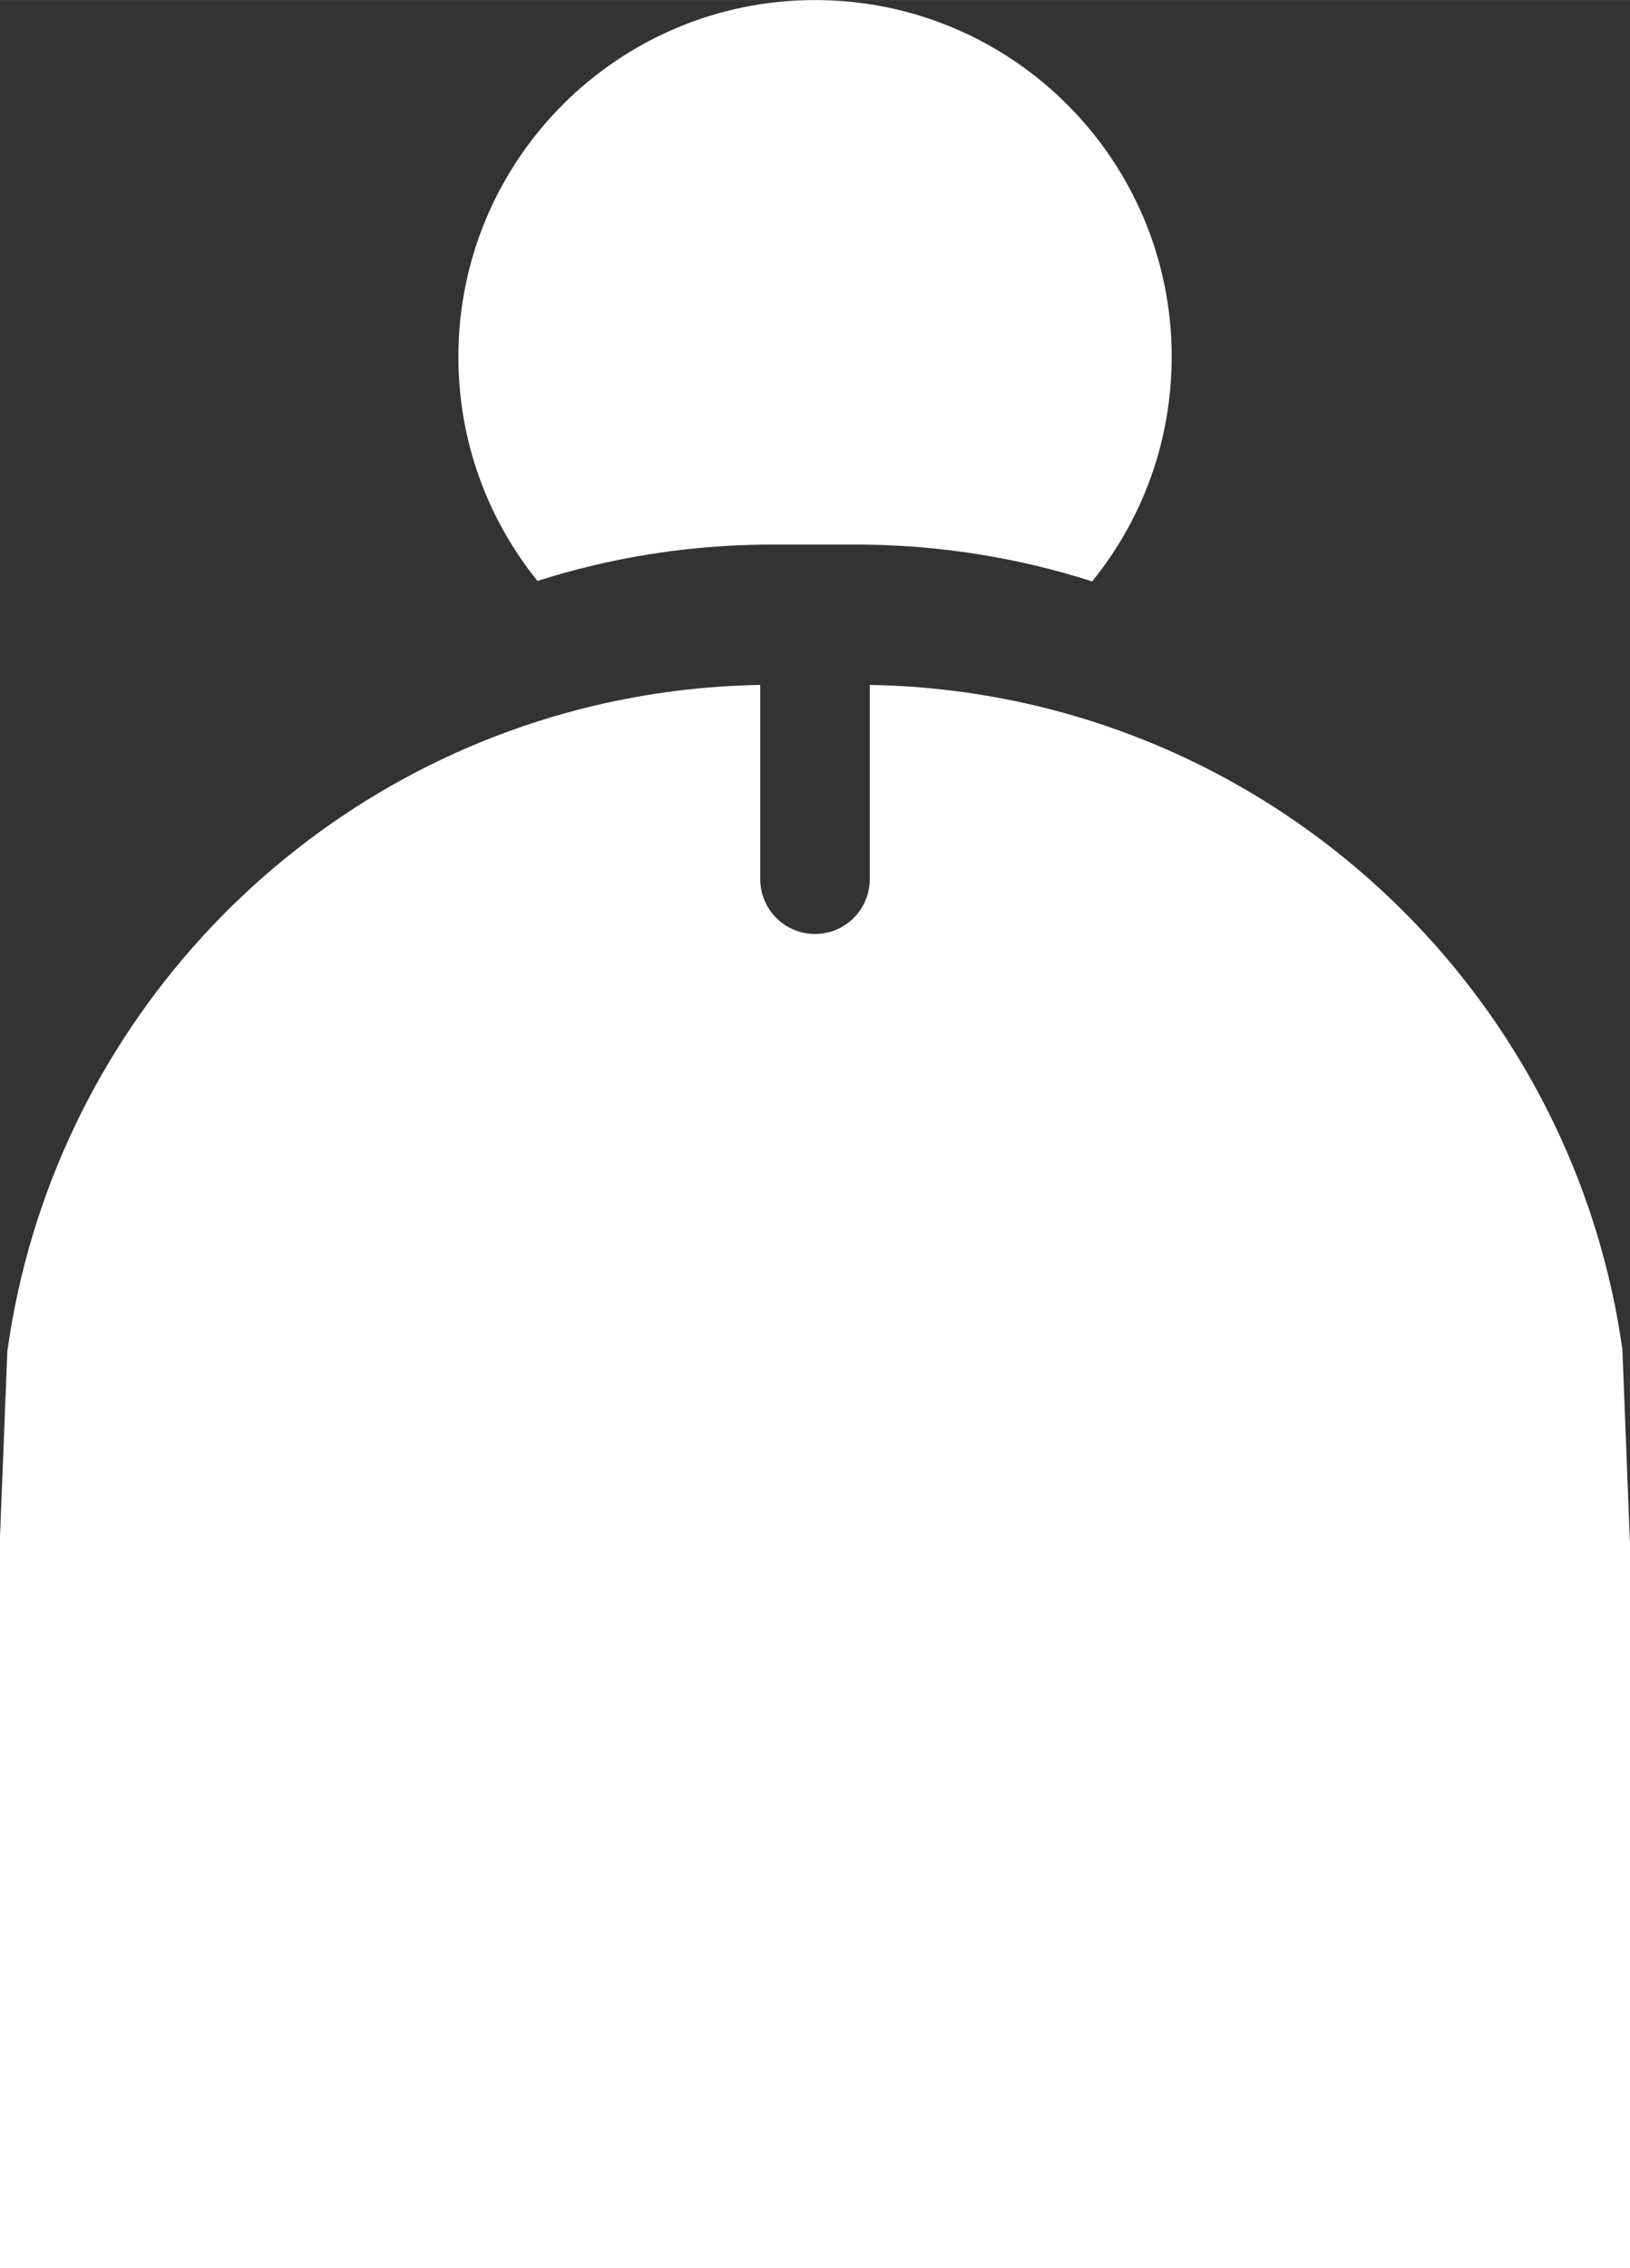 <?xml version="1.0" encoding="UTF-8"?>
<!DOCTYPE svg PUBLIC "-//W3C//DTD SVG 1.1//EN" "http://www.w3.org/Graphics/SVG/1.1/DTD/svg11.dtd">
<!-- Creator: CorelDRAW 2017 -->
<svg xmlns="http://www.w3.org/2000/svg" xml:space="preserve" width="16.371mm" height="22.771mm" version="1.1" style="shape-rendering:geometricPrecision; text-rendering:geometricPrecision; image-rendering:optimizeQuality; fill-rule:evenodd; clip-rule:evenodd"
viewBox="0 0 524.3 729.25"
 xmlns:xlink="http://www.w3.org/1999/xlink">
 <rect x="0" y="0" width="524.3" height="729.25" fill="#333333" stroke="none"/>
 <defs>
  <style type="text/css">
   <![CDATA[
    .fil0 {fill:white}
   ]]>
  </style>
 </defs>
 <g id="Слой_x0020_1">
  <path class="fil0" d="M-0 494.41l0 234.84 524.3 0 0 -232.58 -2.45 -62.87c-14.37,-101.67 -90.19,-183.58 -188.68,-206.92 -17.28,-4.08 -35.06,-6.37 -53.41,-6.67l0 62.46c0,9.73 -7.89,17.61 -17.61,17.61 -9.73,0 -17.61,-7.89 -17.61,-17.61l0 -62.46c-17.75,0.29 -35.55,2.45 -53.41,6.67 -98.69,23.4 -174.64,105.6 -188.77,207.58l-2.37 59.95zm376.87 -379.68c0,27.36 -9.57,52.49 -25.58,72.2 -6.04,-1.95 -12.21,-3.66 -18.44,-5.14 -18.59,-4.39 -37.76,-6.71 -57.6,-6.71l-26.83 0c-19.14,0 -38.33,2.15 -57.6,6.71 -6.07,1.44 -12.05,3.09 -17.93,4.99 -15.91,-19.69 -25.45,-44.75 -25.45,-72.04 0,-63.37 51.36,-114.73 114.72,-114.73 63.37,0 114.73,51.36 114.73,114.73z" data-original="#000000"/>
 </g>
</svg>
